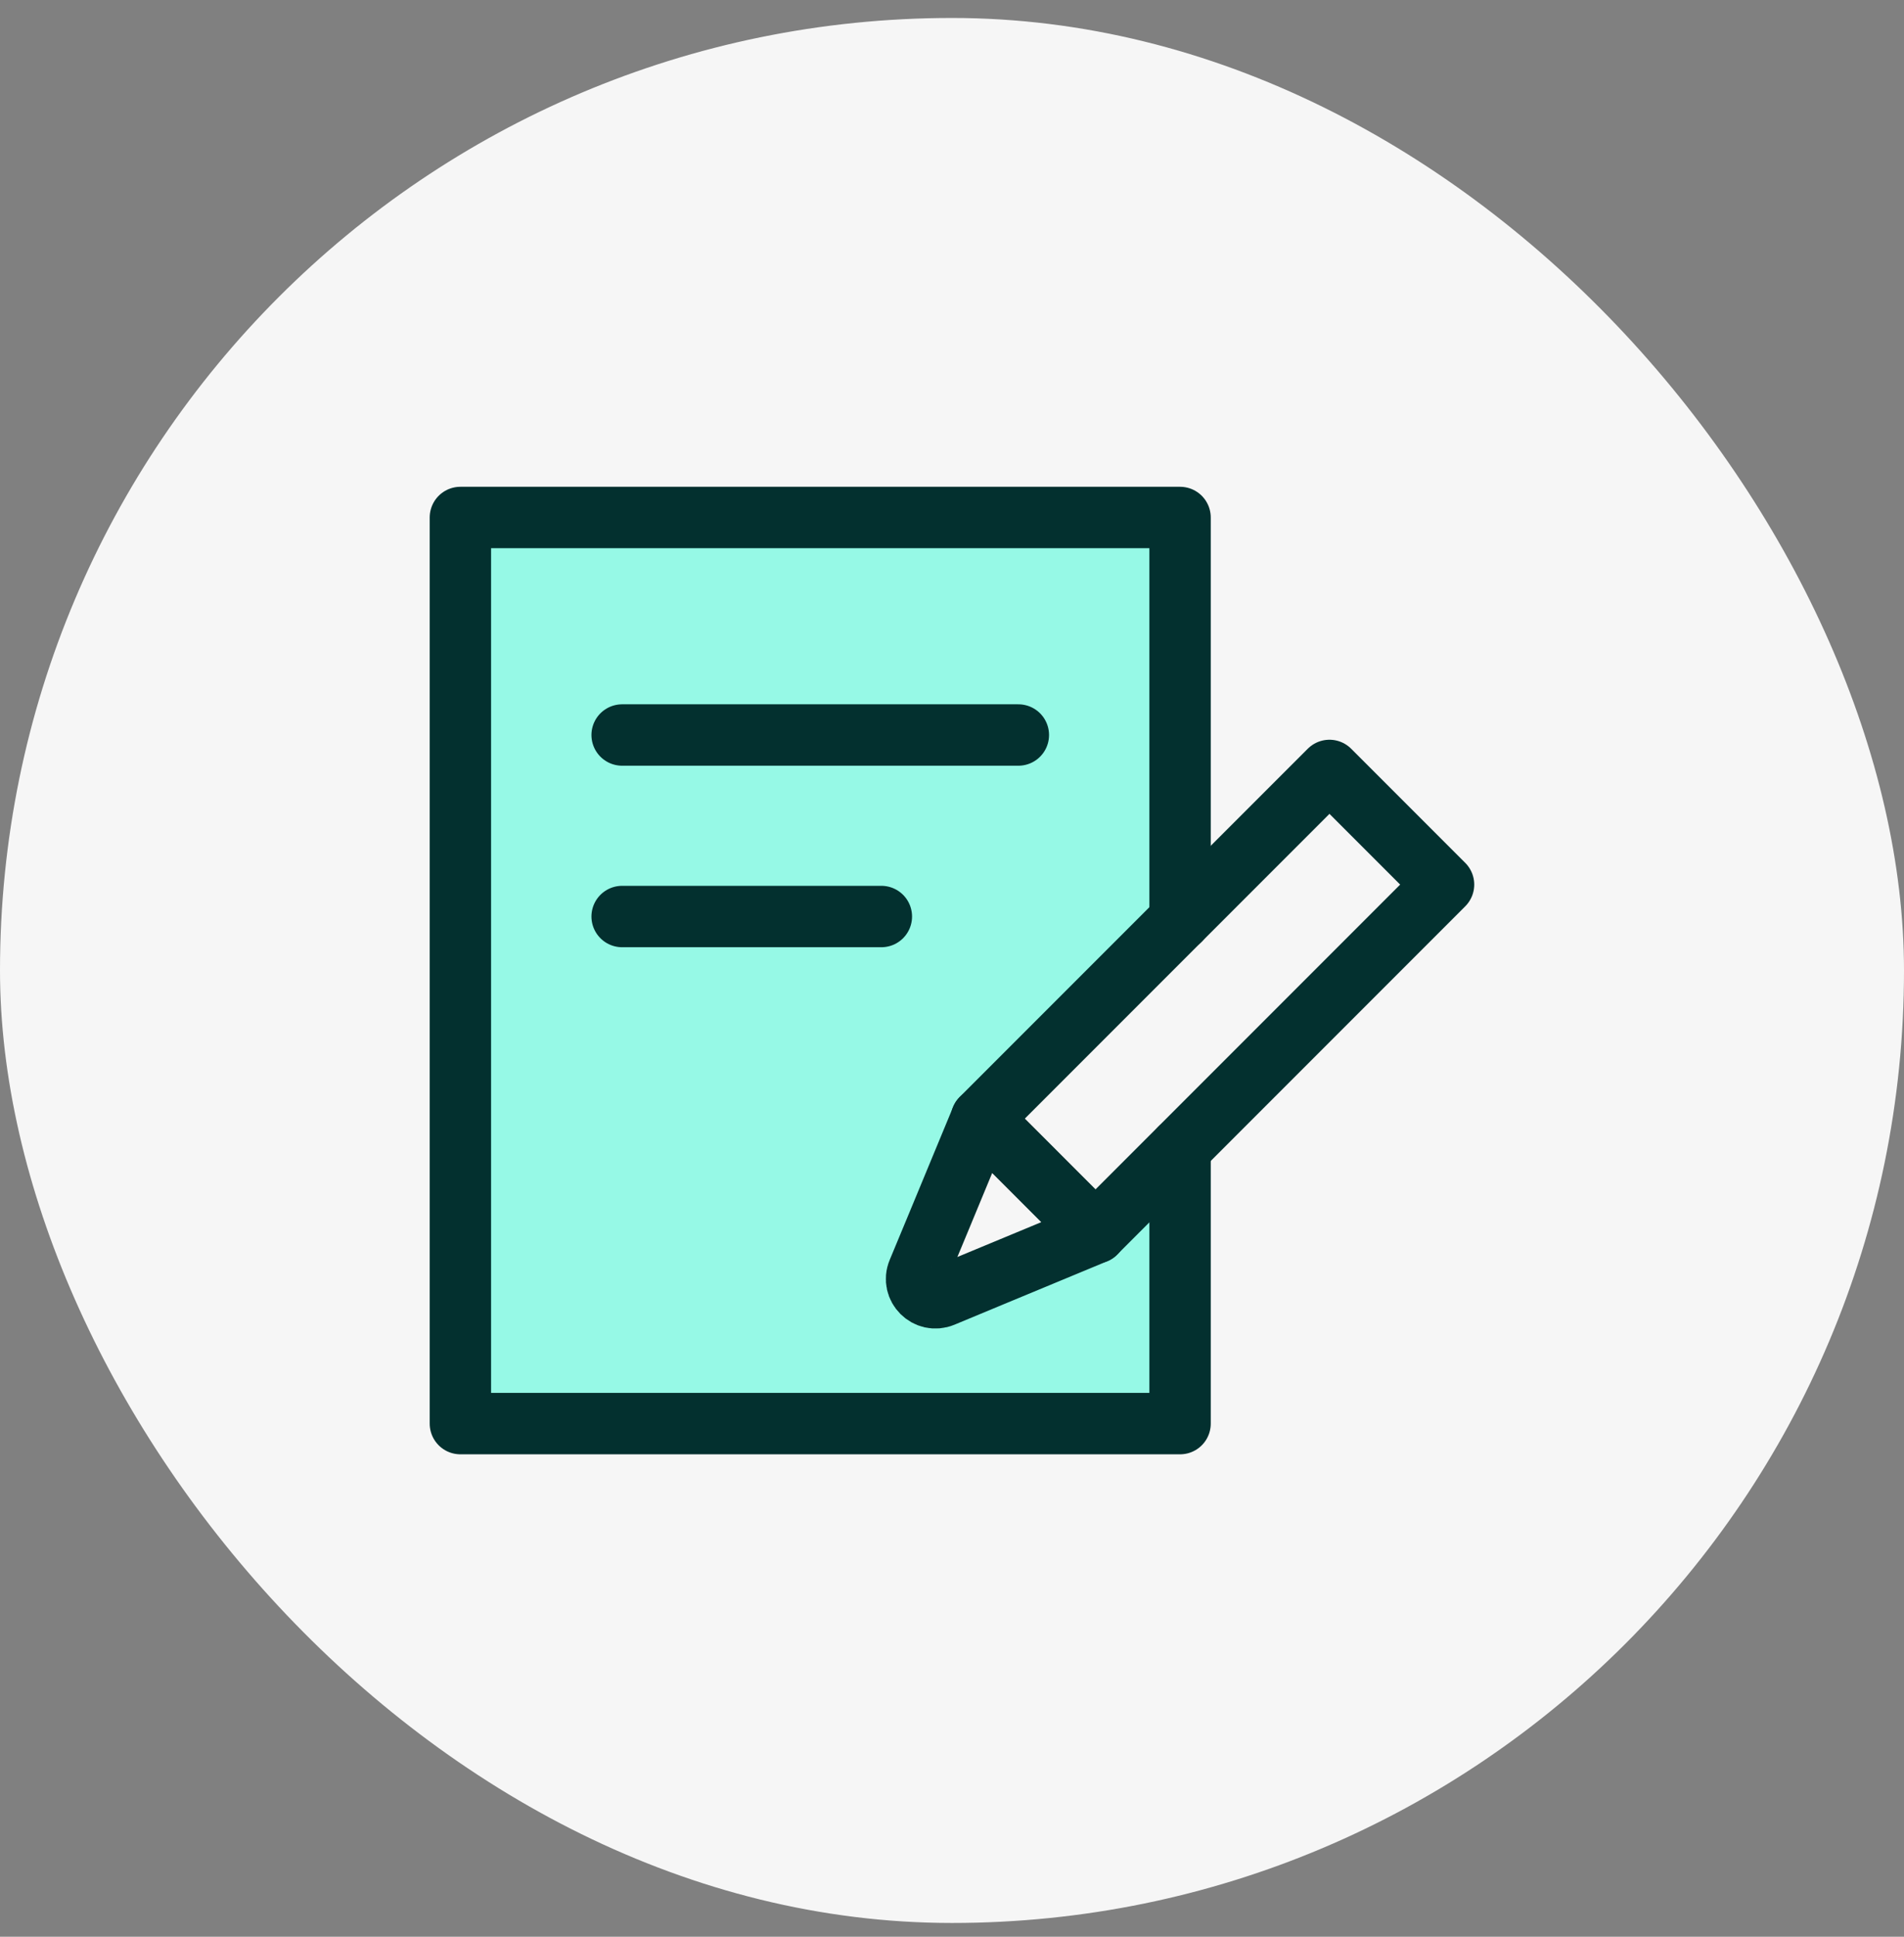 <svg width="60" height="61" viewBox="0 0 60 61" fill="none" xmlns="http://www.w3.org/2000/svg">
<rect x="0" y="0" width="60" height="61" fill="#808080" stroke="none"/>
<rect y="0.566" width="60" height="60" rx="30" fill="#F6F6F6"/>
<g clip-path="url(#clip0_6922_12786)">
<path d="M28.929 40.053C28.725 40.543 29.217 41.033 29.707 40.83L31.271 40.182L34.521 38.832H34.522L37.186 36.169V44.839H14.508V16.299H37.186V28.977L30.927 35.236L29.578 38.489L28.929 40.053Z" fill="#96F9E6"/>
<path d="M45.49 27.861L41.895 24.266L30.926 35.234L34.521 38.83L45.49 27.861Z" stroke="#03302F" stroke-width="1.934" stroke-linecap="round" stroke-linejoin="round"/>
<path d="M34.523 38.831L31.271 40.18L29.707 40.83C29.217 41.032 28.726 40.543 28.93 40.053L29.58 38.489L30.928 35.236L34.524 38.832L34.523 38.831Z" stroke="#03302F" stroke-width="1.934" stroke-linecap="round" stroke-linejoin="round"/>
<path d="M37.187 36.167V44.838H14.508V16.299H37.187V28.976" stroke="#03302F" stroke-width="1.934" stroke-linecap="round" stroke-linejoin="round"/>
<path d="M19.605 23.15H32.091" stroke="#03302F" stroke-width="1.934" stroke-linecap="round" stroke-linejoin="round"/>
<path d="M19.605 28.867H27.774" stroke="#03302F" stroke-width="1.934" stroke-linecap="round" stroke-linejoin="round"/>
</g>
<defs>
<clipPath id="clip0_6922_12786">
<rect width="32.917" height="30.473" fill="white" transform="translate(13.543 15.33)"/>
</clipPath>
</defs>
</svg>

